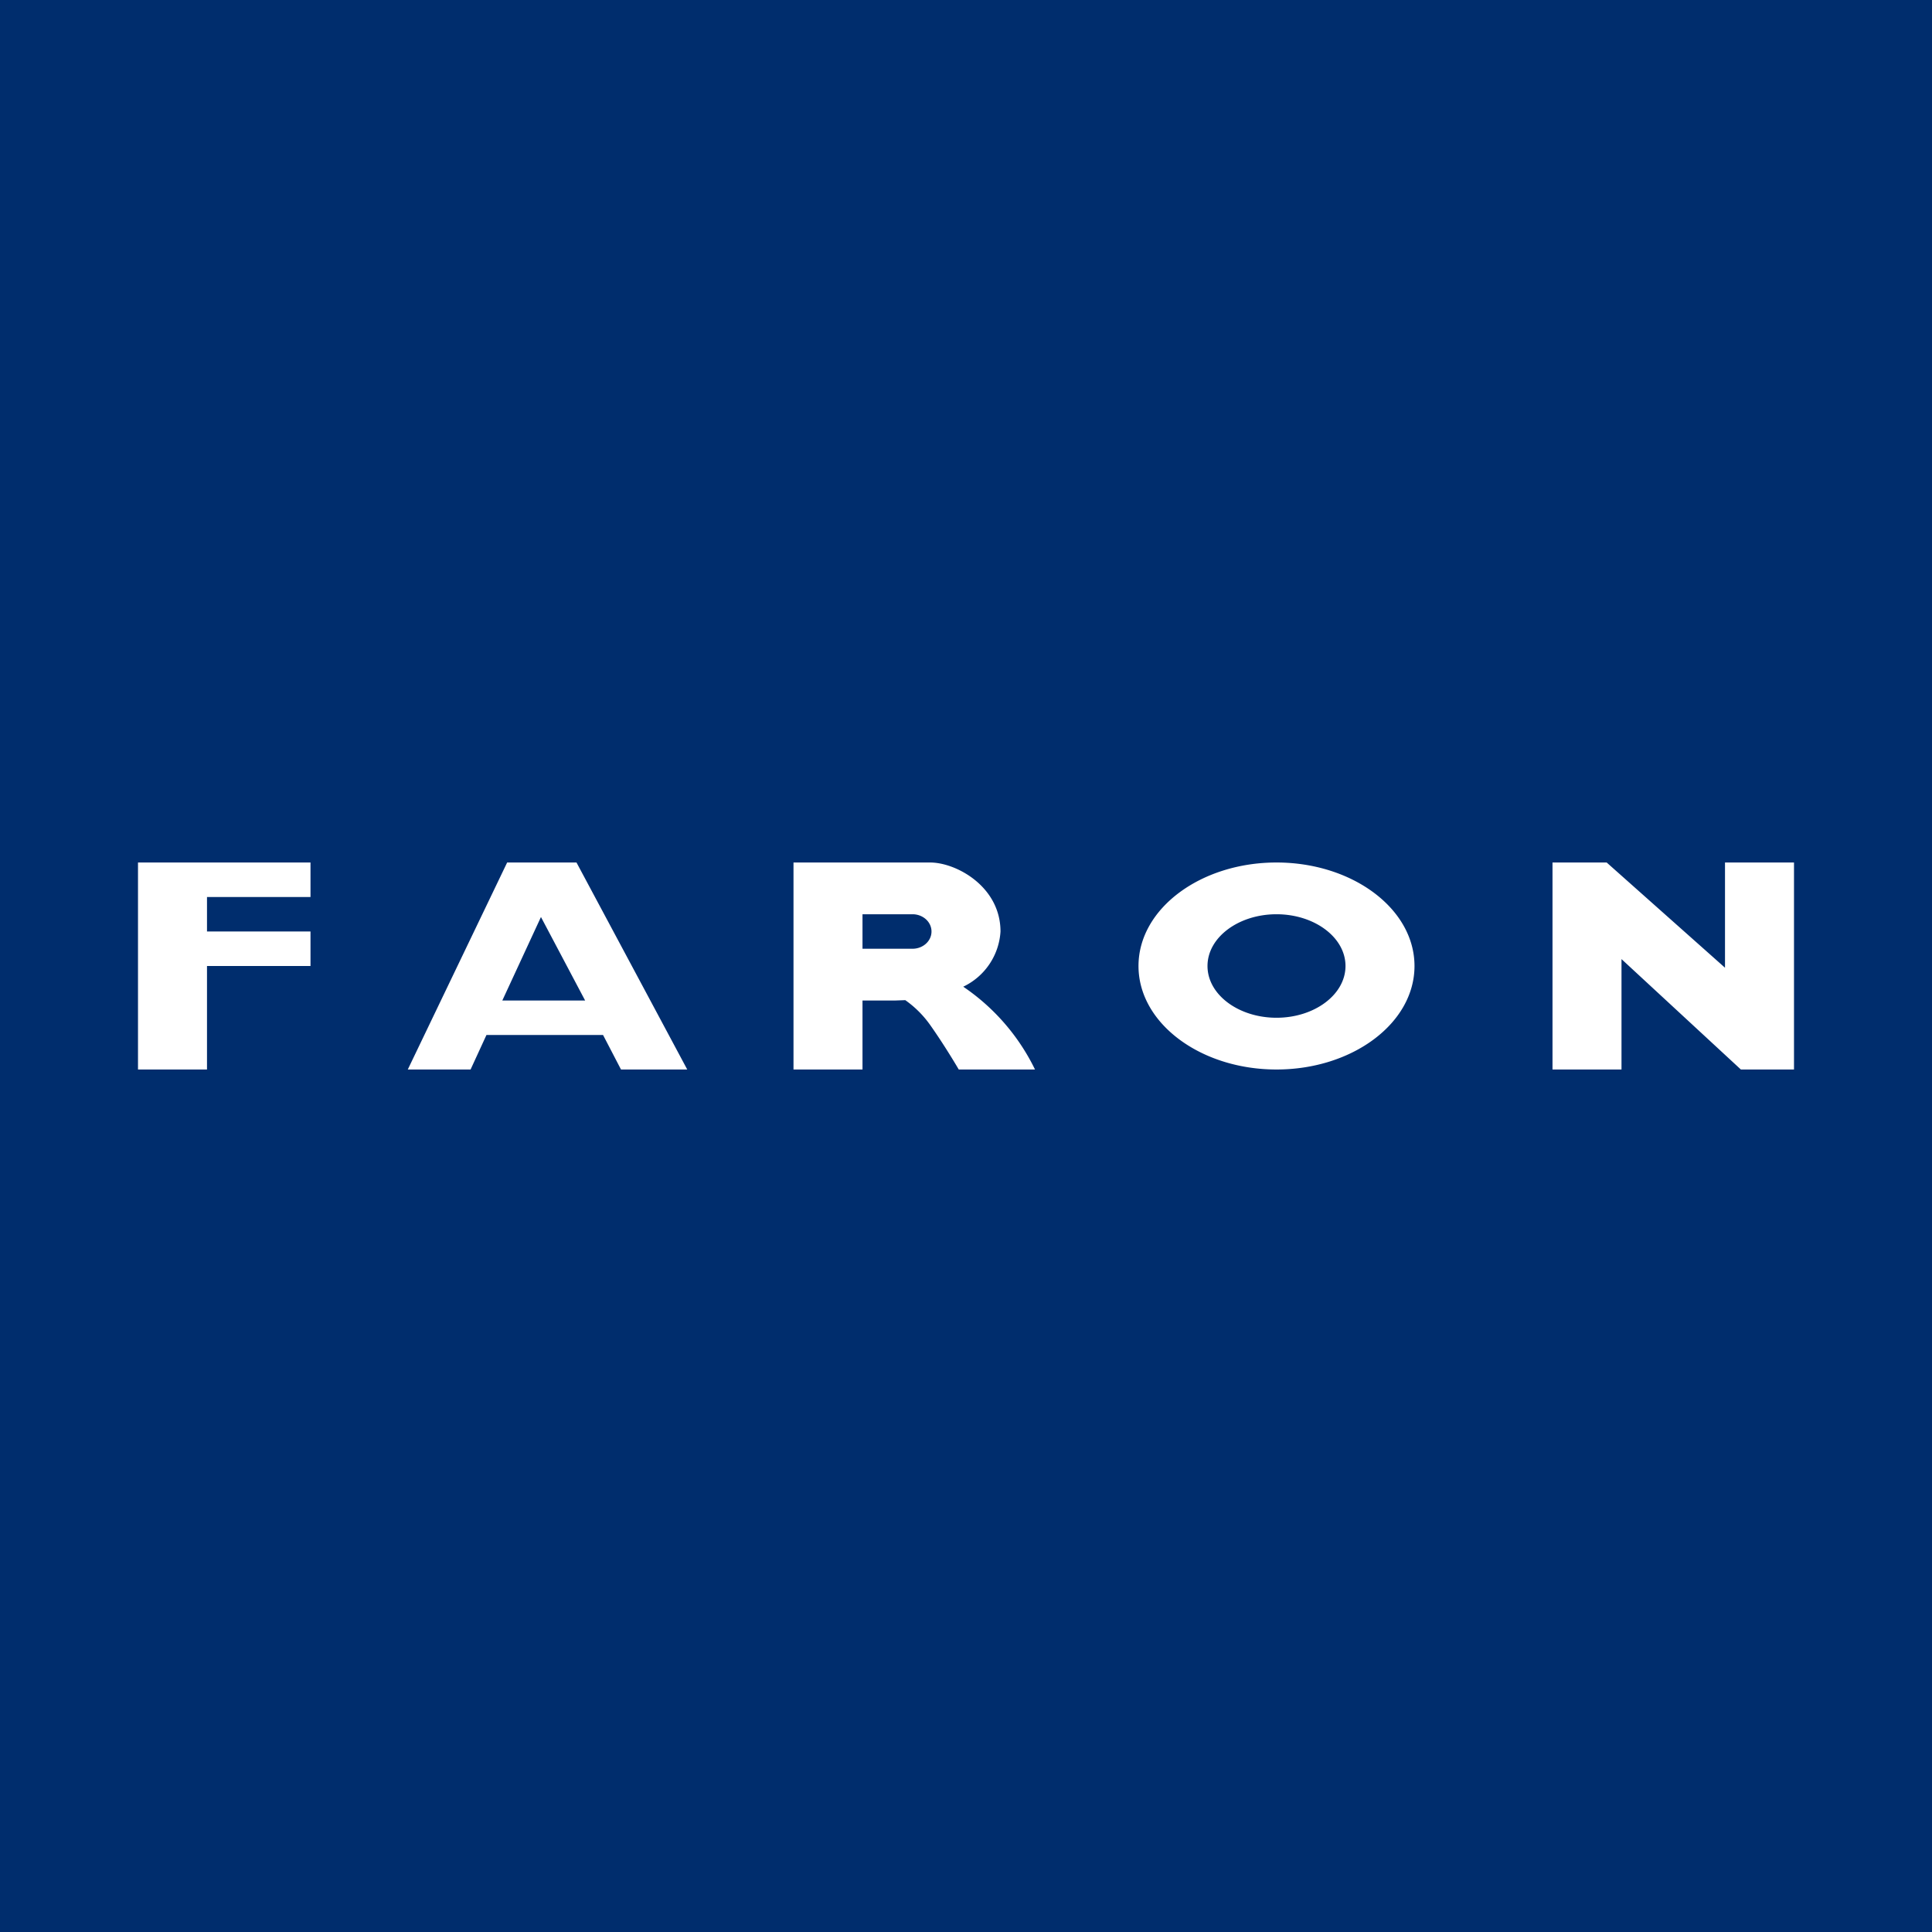 <svg width="56" height="56" viewBox="0 0 56 56" xmlns="http://www.w3.org/2000/svg"><path fill="#002D6D" d="M0 0h56v56H0z"/><path fill-rule="evenodd" d="M4 25v6h2v-3h3v-1H6v-1h3v-1H4Zm10.7 0h2.01l3.21 6H18l-.52-1H14.1l-.46 1h-1.82l2.88-6Zm-.14 4h2.4l-1.28-2.42L14.56 29ZM25 31h-2v-6h3.96c.76 0 2.04.7 2.04 2a1.9 1.9 0 0 1-1.08 1.6A6.14 6.14 0 0 1 30 31h-2.21c-.14-.24-.5-.83-.85-1.32a3 3 0 0 0-.7-.69l-.28.01H25v2Zm1.45-3.5H25v-1h1.45c.3 0 .55.22.55.5s-.25.5-.55.5ZM37 31c2.2 0 4-1.34 4-3s-1.8-3-4-3-4 1.34-4 3 1.8 3 4 3Zm0-1.5c1.1 0 2-.67 2-1.5s-.9-1.5-2-1.5-2 .67-2 1.5.9 1.5 2 1.5Zm8 1.5v-6h1.57L50 28.05V25h2v6h-1.54L47 27.8V31h-2Z" fill="#fff"/></svg>
